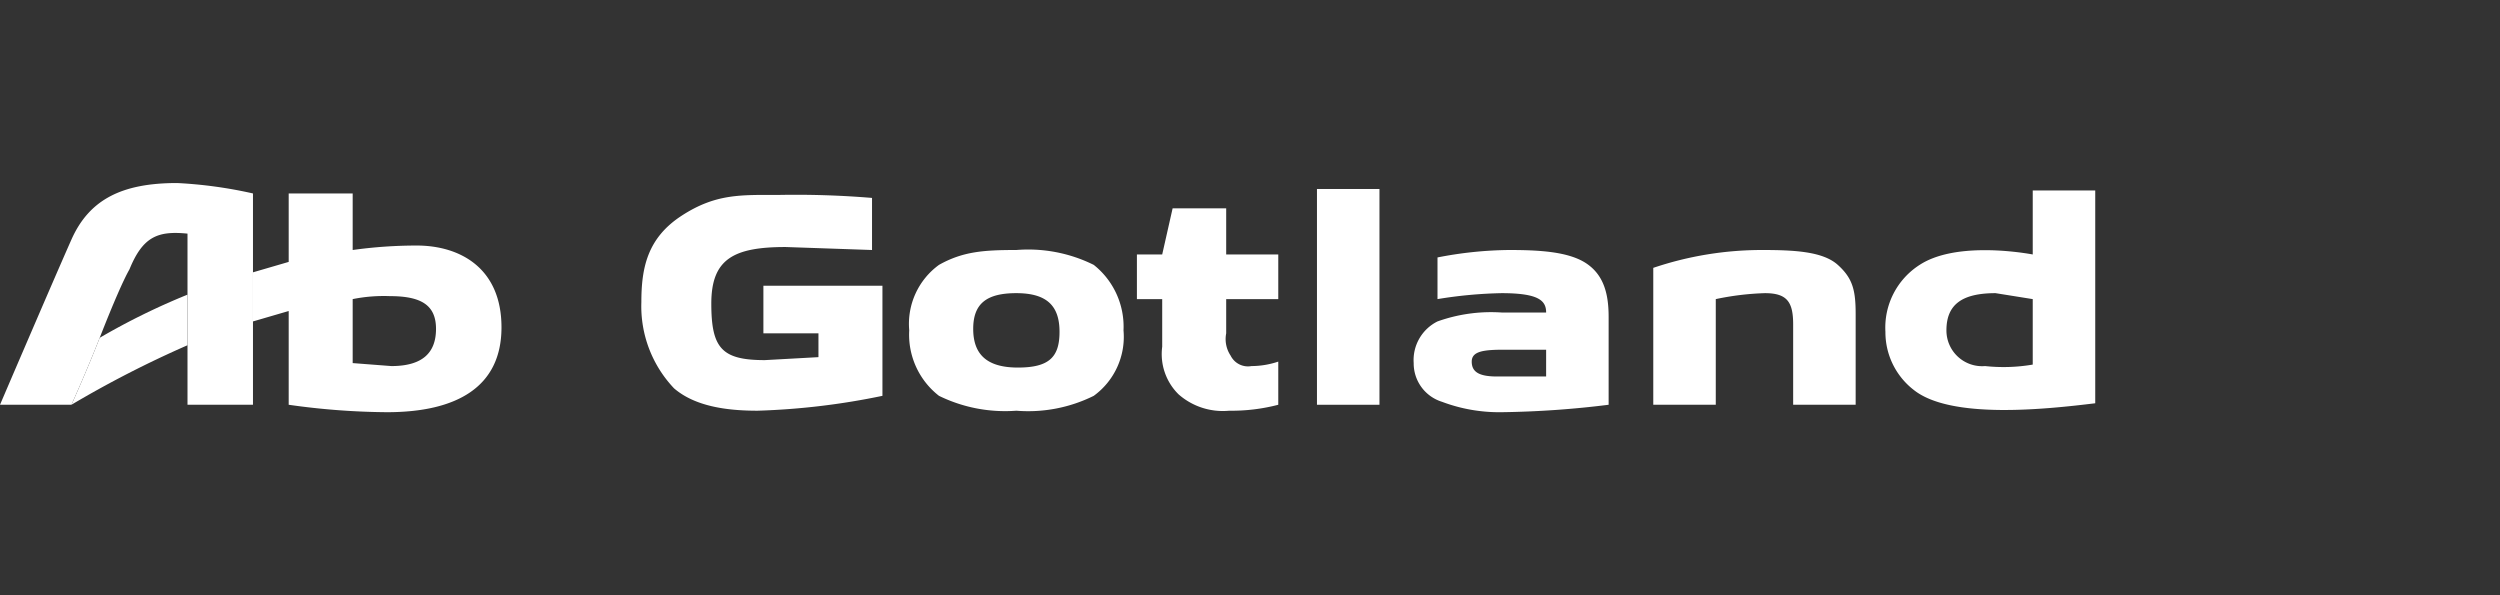 <svg id="Camada_1" data-name="Camada 1" xmlns="http://www.w3.org/2000/svg" viewBox="0 0 168 40"><rect x="0" y="0" width="168" height="40" fill="#333333" stroke="none"/><path d="M4.8,27.2a71.6,71.6,0,0,1,7.8-4V19.8a46,46,0,0,0-5.9,2.9C5.8,25,4.8,27.2,4.8,27.2Z" fill="#fff"/><path d="M28,16.5a31.1,31.1,0,0,0-4.3.3V13H19.4v4.6l-2.4.7v3.3l2.4-.7v6.3h0a48.9,48.9,0,0,0,6.6.5c4.7,0,7.7-1.7,7.7-5.7S30.9,16.5,28,16.5Zm-1.7,8.1-2.6-.2h0V20.1a10.6,10.6,0,0,1,2.5-.2c2.1,0,3.1.6,3.1,2.2S28.4,24.6,26.3,24.6Z" fill="#fff"/><path d="M11.9,12.3c-3.7,0-5.9,1.1-7.1,3.8S0,27.2,0,27.2H4.8s1-2.2,1.9-4.5,1.6-3.9,2-4.6c.9-2.2,1.9-2.6,3.9-2.4V27.2H17V13A29.8,29.8,0,0,0,11.9,12.3Z" fill="#fff"/><path d="M128.6,26.2a4.9,4.9,0,0,1-1.9-3.9,5,5,0,0,1,2.3-4.5c2.3-1.5,6.5-.9,7.6-.7V12.8h4.2V27.1C137.5,27.5,131.1,28.2,128.6,26.2Zm8-6.1-2.5-.4c-2.3,0-3.3.8-3.3,2.5a2.4,2.4,0,0,0,2.6,2.4,11.6,11.6,0,0,0,3.2-.1Z" fill="#fff"/><path d="M50.9,27.6c-2.1,0-4.2-.3-5.6-1.5a8,8,0,0,1-2.2-5.8c0-2.3.4-4.3,2.7-5.8s4-1.4,6.5-1.4a62.2,62.2,0,0,1,6.3.2v3.5l-5.8-.2c-3.5,0-5,.8-5,3.8s.7,3.8,3.6,3.8L55,24V22.4H51.3V19.2h8v7.4A48.1,48.1,0,0,1,50.9,27.6Z" fill="#fff"/><path d="M100.9,27.7a10.9,10.9,0,0,1-4-.7A2.7,2.7,0,0,1,95,24.4a2.9,2.9,0,0,1,1.6-2.8,10.7,10.7,0,0,1,4.3-.6h3c0-.8-.5-1.3-3-1.3a29.9,29.9,0,0,0-4.3.4V17.3a26.1,26.1,0,0,1,4.8-.5c2,0,4,.1,5.2.9s1.5,2.1,1.5,3.6v5.9A64.1,64.1,0,0,1,100.9,27.7Zm3-4.2h-2.8c-1.4,0-2.2.1-2.2.8s.5,1,1.7,1h3.3Z" fill="#fff"/><path d="M88.5,27.2V12.7h4.2V27.2Z" fill="#fff"/><path d="M120.5,27.2V21.8c0-1.5-.4-2.1-1.9-2.1a18.6,18.6,0,0,0-3.3.4v7.1h-4.2V18a22.8,22.8,0,0,1,7.3-1.2c2.2,0,4.1.1,5.1,1s1.2,1.7,1.2,3.3v6.1Z" fill="#fff"/><path d="M73.5,26.6a9.9,9.9,0,0,1-5.2,1,10.1,10.1,0,0,1-5.2-1,5.2,5.2,0,0,1-2-4.4,4.9,4.9,0,0,1,2-4.4c1.6-.9,3-1,5.2-1a9.9,9.9,0,0,1,5.2,1,5.3,5.3,0,0,1,2,4.4A4.9,4.9,0,0,1,73.5,26.6Zm-5.2-6.9c-2,0-2.9.7-2.9,2.4s.9,2.6,3,2.6,2.8-.7,2.8-2.4S70.4,19.7,68.3,19.7Z" fill="#fff"/><path d="M82.6,27.6a4.5,4.5,0,0,1-3.4-1.1,3.8,3.8,0,0,1-1.1-3.2V20.1H76.4v-3h1.7l.7-3.1h3.6v3.1h3.5v3H82.4v2.3a2,2,0,0,0,.3,1.5,1.3,1.3,0,0,0,1.4.7,5.7,5.7,0,0,0,1.8-.3v2.9A12.4,12.4,0,0,1,82.6,27.6Z" fill="#fff"/></svg>
